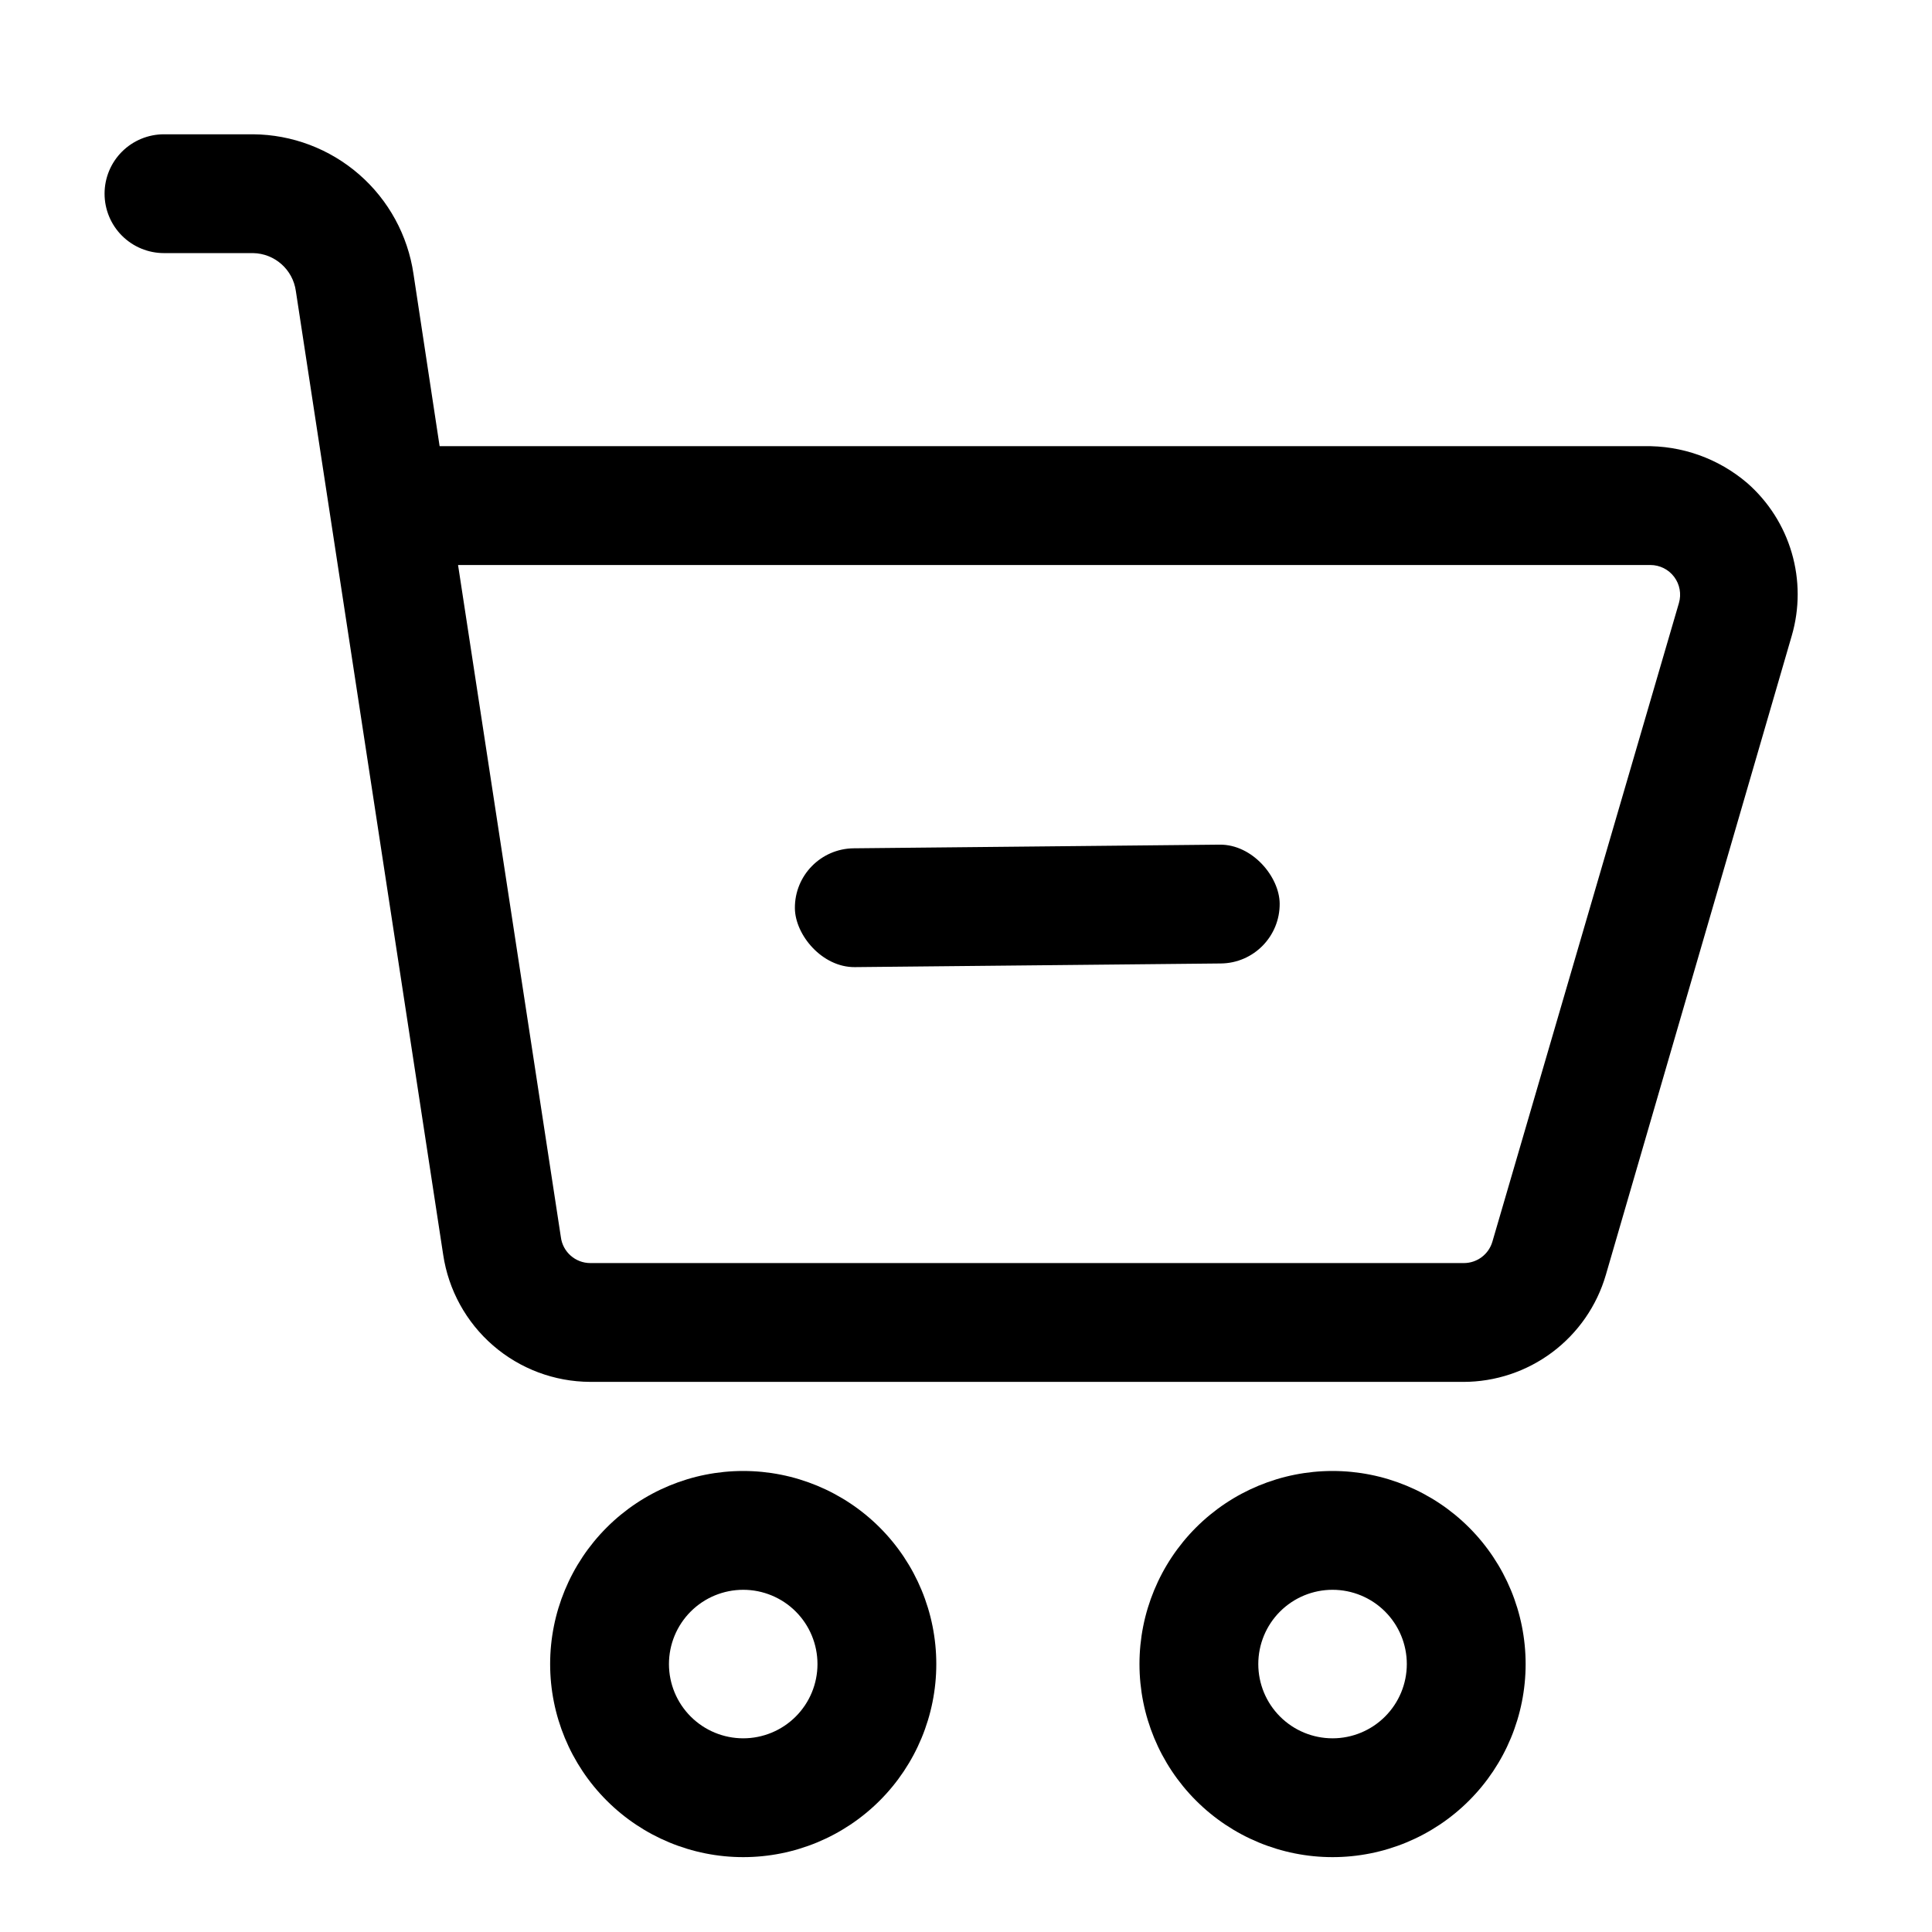 <?xml version="1.0" encoding="UTF-8"?>
<!-- Uploaded to: ICON Repo, www.svgrepo.com, Generator: ICON Repo Mixer Tools -->
<svg fill="#000000" width="800px" height="800px" version="1.1" viewBox="144 144 512 512" xmlns="http://www.w3.org/2000/svg">
 <g>
  <path d="m531.78 510.21h-231.44c-9.438-0.047-18.547-3.469-25.68-9.648-7.133-6.18-11.816-14.711-13.211-24.043l-39.043-255.37c-0.777-5.695-5.59-9.973-11.336-10.074h-23.617c-4.176 0-8.18-1.66-11.133-4.613-2.953-2.949-4.609-6.957-4.609-11.133s1.656-8.18 4.609-11.133c2.953-2.949 6.957-4.609 11.133-4.609h23.617c10.336 0.078 20.301 3.852 28.098 10.637s12.906 16.137 14.41 26.363l6.926 45.656h319.13c10.023-0.223 19.773 3.25 27.395 9.762 5.617 4.918 9.715 11.34 11.805 18.508 2.094 7.168 2.094 14.785 0.004 21.953l-49.277 169.41c-2.387 8.176-7.356 15.359-14.172 20.469-6.812 5.109-15.098 7.871-23.613 7.871zm-266.39-216.48 27.238 178.07c0.48 3.973 3.867 6.953 7.871 6.926h231.44c3.5 0 6.578-2.309 7.559-5.668l49.434-169.25c0.695-2.379 0.227-4.945-1.258-6.926-1.488-1.98-3.82-3.148-6.297-3.148z"/>
  <path d="m340.96 636.16c-13.57 0-26.586-5.391-36.18-14.988-9.598-9.594-14.988-22.609-14.988-36.18 0-13.57 5.391-26.586 14.988-36.184 9.594-9.594 22.609-14.984 36.18-14.984 13.57 0 26.586 5.391 36.184 14.984 9.594 9.598 14.984 22.613 14.984 36.184 0 13.57-5.391 26.586-14.984 36.18-9.598 9.598-22.613 14.988-36.184 14.988zm0-70.848c-5.219 0-10.223 2.07-13.914 5.762-3.691 3.691-5.766 8.699-5.766 13.918s2.074 10.223 5.766 13.914c3.691 3.691 8.695 5.766 13.914 5.766 5.223 0 10.227-2.074 13.918-5.766s5.762-8.695 5.762-13.914-2.07-10.227-5.762-13.918c-3.691-3.691-8.695-5.762-13.918-5.762z"/>
  <path d="m497.14 636.16c-13.57 0-26.586-5.391-36.184-14.988-9.594-9.594-14.984-22.609-14.984-36.18 0-13.57 5.391-26.586 14.984-36.184 9.598-9.594 22.613-14.984 36.184-14.984s26.586 5.391 36.18 14.984c9.598 9.598 14.988 22.613 14.988 36.184 0 13.57-5.391 26.586-14.988 36.18-9.594 9.598-22.609 14.988-36.18 14.988zm0-70.848c-5.223 0-10.227 2.07-13.918 5.762-3.691 3.691-5.762 8.699-5.762 13.918s2.07 10.223 5.762 13.914 8.695 5.766 13.918 5.766c5.219 0 10.223-2.074 13.914-5.766 3.691-3.691 5.766-8.695 5.766-13.914s-2.074-10.227-5.766-13.918c-3.691-3.691-8.695-5.762-13.914-5.762z"/>
  <path d="m370.24 368.81 96.984-0.969c8.695-0.086 15.832 8.539 15.902 15.586 0.086 8.695-6.891 15.816-15.586 15.902l-96.984 0.969c-8.695 0.086-15.832-8.539-15.902-15.586-0.086-8.695 6.891-15.816 15.586-15.902z"/>
 </g>
</svg>